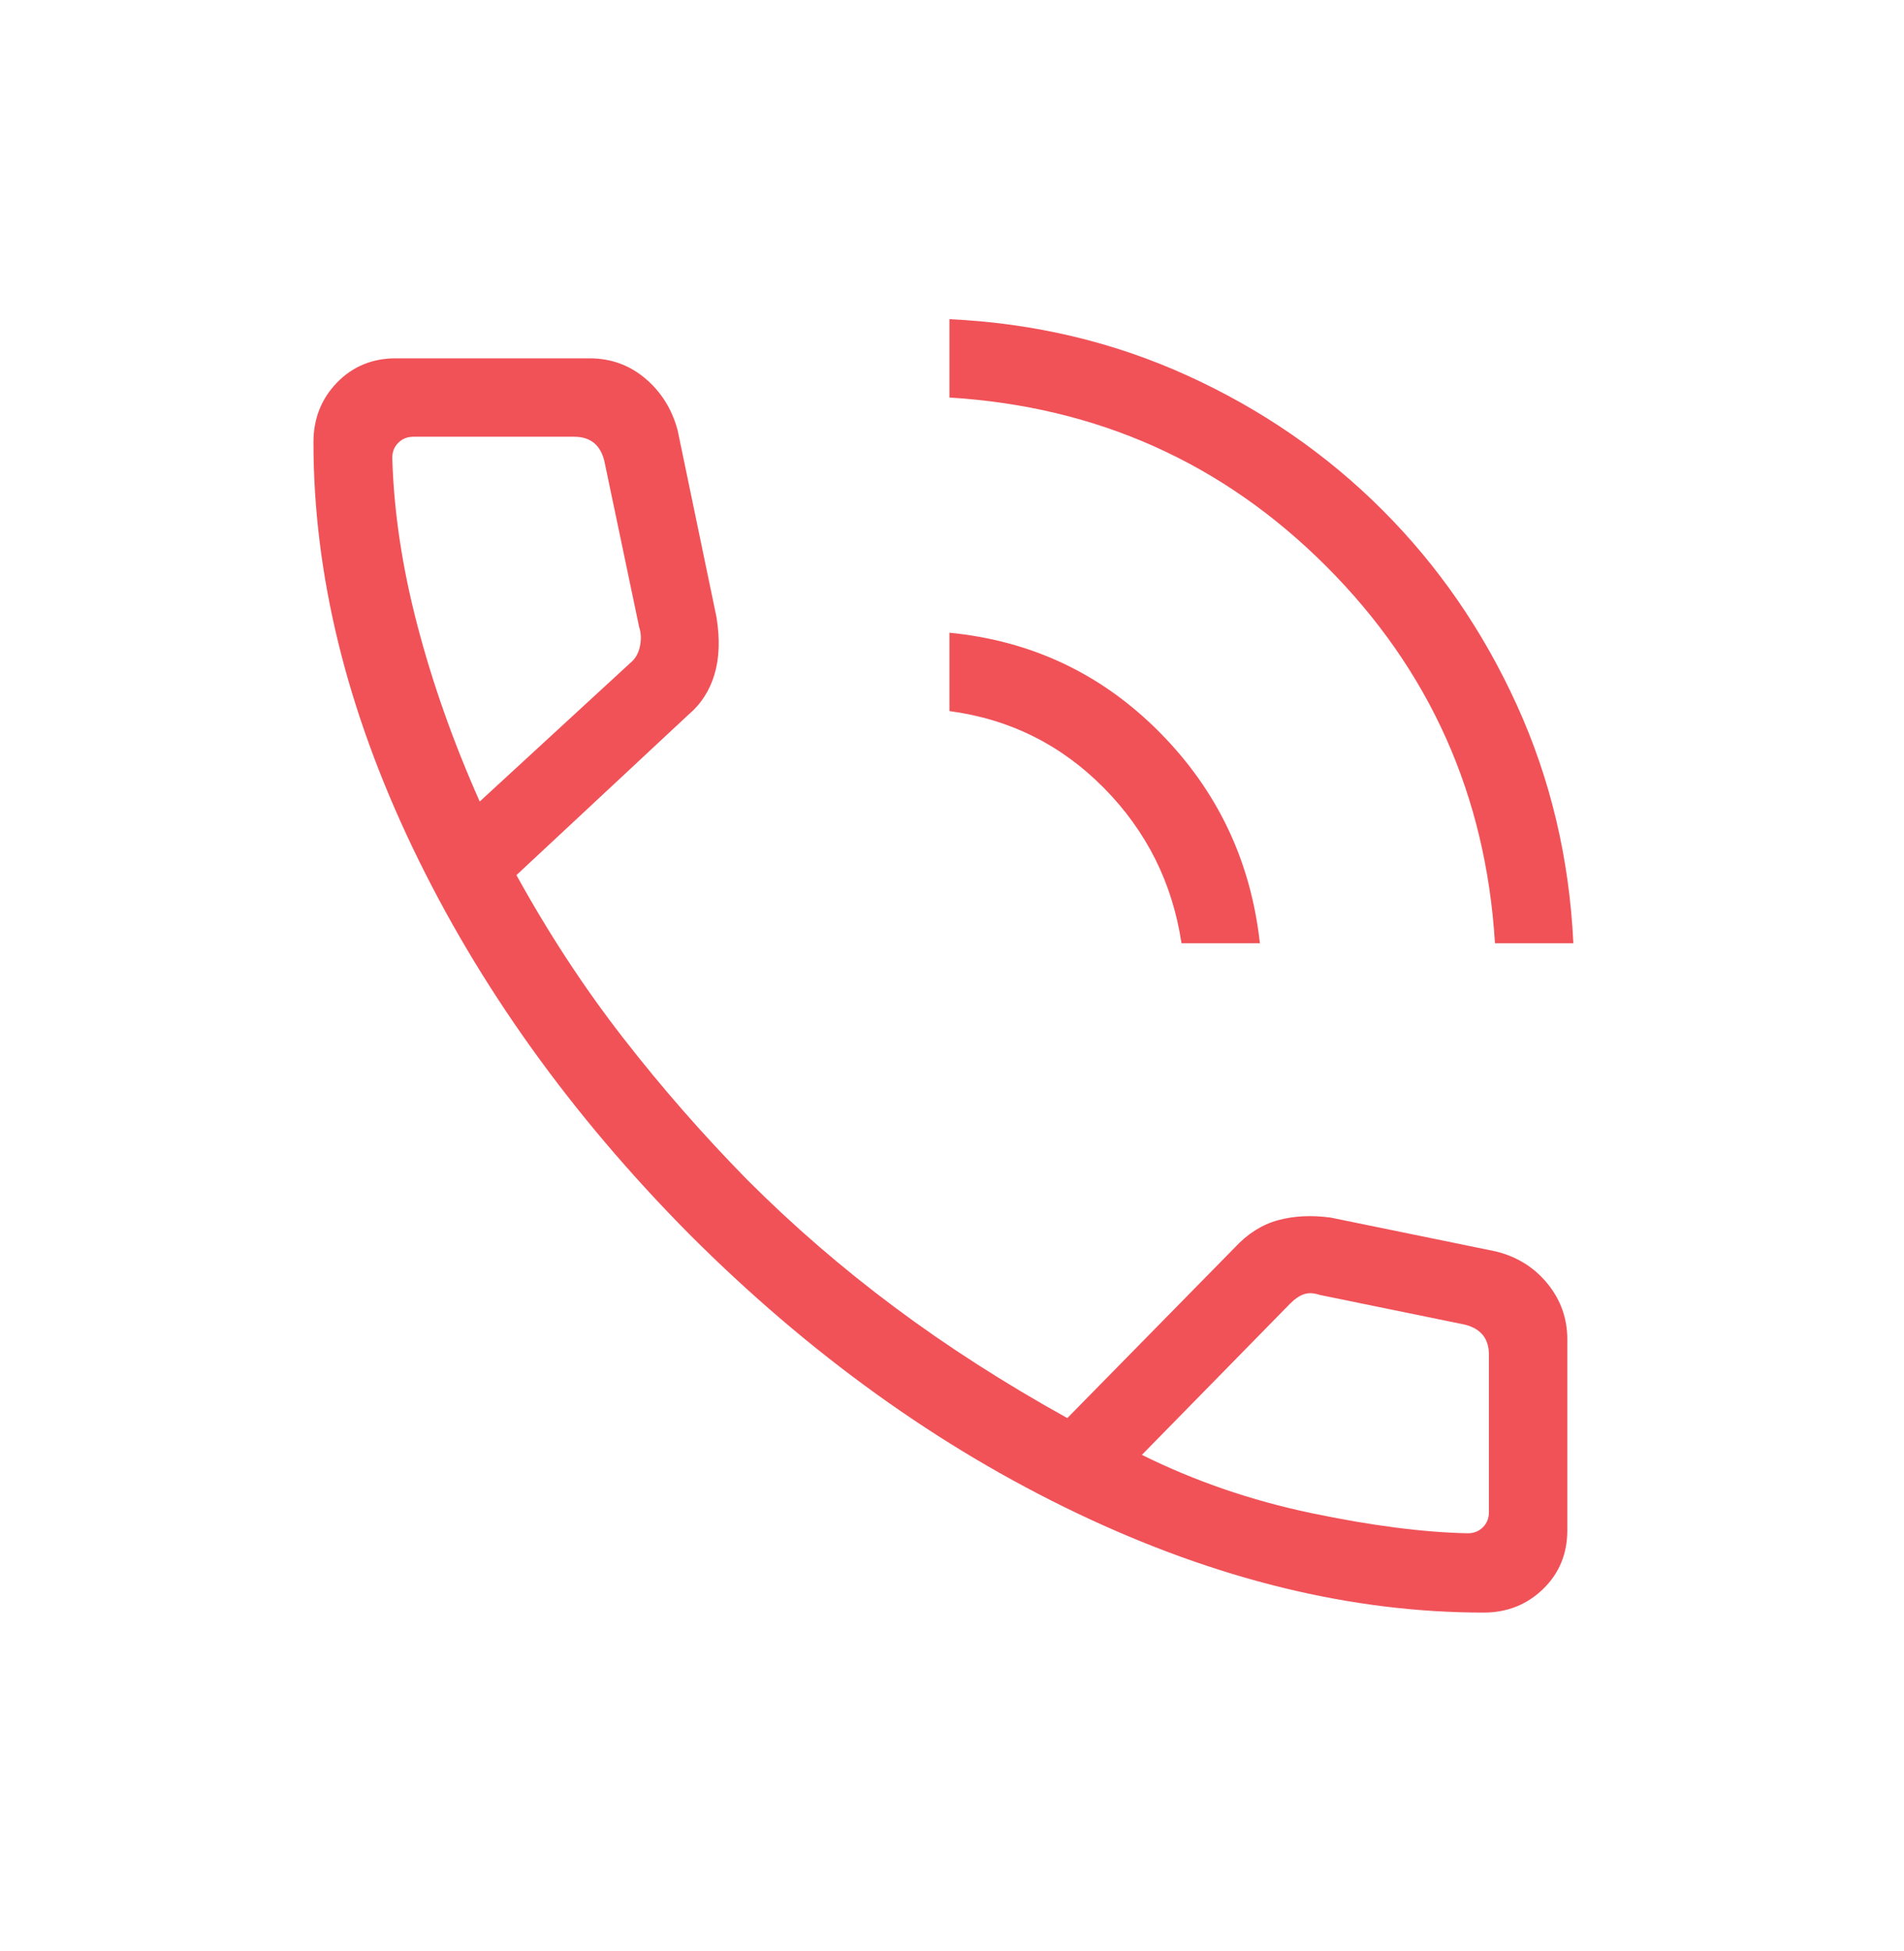 <svg width="41" height="42" viewBox="0 0 41 42" fill="none" xmlns="http://www.w3.org/2000/svg">
<mask id="mask0_1428_2731" style="mask-type:alpha" maskUnits="userSpaceOnUse" x="0" y="0" width="41" height="42">
<rect y="0.964" width="40.5" height="40.5" fill="#D9D9D9"/>
</mask>
<g mask="url(#mask0_1428_2731)">
<path d="M32.192 20.306C31.997 17.123 30.787 14.419 28.559 12.191C26.332 9.964 23.627 8.753 20.445 8.558V6.871C22.273 6.957 23.984 7.363 25.577 8.089C27.17 8.815 28.568 9.779 29.77 10.981C30.971 12.182 31.935 13.58 32.661 15.174C33.387 16.767 33.793 18.478 33.88 20.306H32.192ZM25.442 20.306C25.247 19.008 24.69 17.894 23.771 16.963C22.852 16.033 21.743 15.481 20.445 15.308V13.621C22.217 13.794 23.725 14.508 24.97 15.764C26.215 17.02 26.935 18.534 27.13 20.306H25.442ZM31.946 34.715C29.101 34.715 26.184 34.002 23.197 32.578C20.209 31.153 17.428 29.153 14.853 26.579C12.3 24.004 10.312 21.229 8.887 18.252C7.462 15.275 6.75 12.364 6.75 9.519C6.75 9.013 6.919 8.585 7.256 8.237C7.594 7.889 8.016 7.714 8.522 7.714H12.695C13.154 7.714 13.554 7.859 13.896 8.148C14.238 8.437 14.469 8.807 14.591 9.259L15.428 13.283C15.505 13.755 15.491 14.167 15.385 14.52C15.279 14.872 15.092 15.161 14.824 15.386L11.121 18.839C11.814 20.096 12.579 21.264 13.417 22.342C14.256 23.421 15.15 24.442 16.1 25.407C17.079 26.387 18.134 27.299 19.264 28.141C20.393 28.984 21.633 29.779 22.983 30.528L26.591 26.855C26.866 26.558 27.175 26.363 27.518 26.269C27.86 26.175 28.24 26.156 28.655 26.212L32.205 26.939C32.664 27.051 33.036 27.282 33.322 27.632C33.607 27.981 33.75 28.382 33.75 28.834V32.943C33.75 33.449 33.576 33.871 33.228 34.208C32.879 34.546 32.452 34.715 31.946 34.715ZM10.33 17.255L13.568 14.276C13.676 14.19 13.747 14.071 13.779 13.919C13.812 13.768 13.806 13.627 13.763 13.498L13.013 9.921C12.97 9.748 12.894 9.618 12.786 9.532C12.678 9.445 12.537 9.402 12.364 9.402H8.902C8.772 9.402 8.663 9.445 8.577 9.532C8.491 9.618 8.447 9.726 8.447 9.856C8.48 11.009 8.66 12.213 8.989 13.468C9.318 14.723 9.765 15.985 10.33 17.255ZM24.589 31.32C25.729 31.885 26.944 32.302 28.235 32.573C29.525 32.843 30.65 32.988 31.608 33.008C31.738 33.008 31.846 32.964 31.933 32.878C32.019 32.791 32.062 32.683 32.062 32.553V29.165C32.062 28.992 32.019 28.852 31.933 28.743C31.846 28.635 31.716 28.56 31.543 28.516L28.421 27.877C28.292 27.833 28.178 27.828 28.081 27.861C27.983 27.893 27.881 27.963 27.773 28.072L24.589 31.32Z" fill="#F05258"/>
</g>
</svg>
